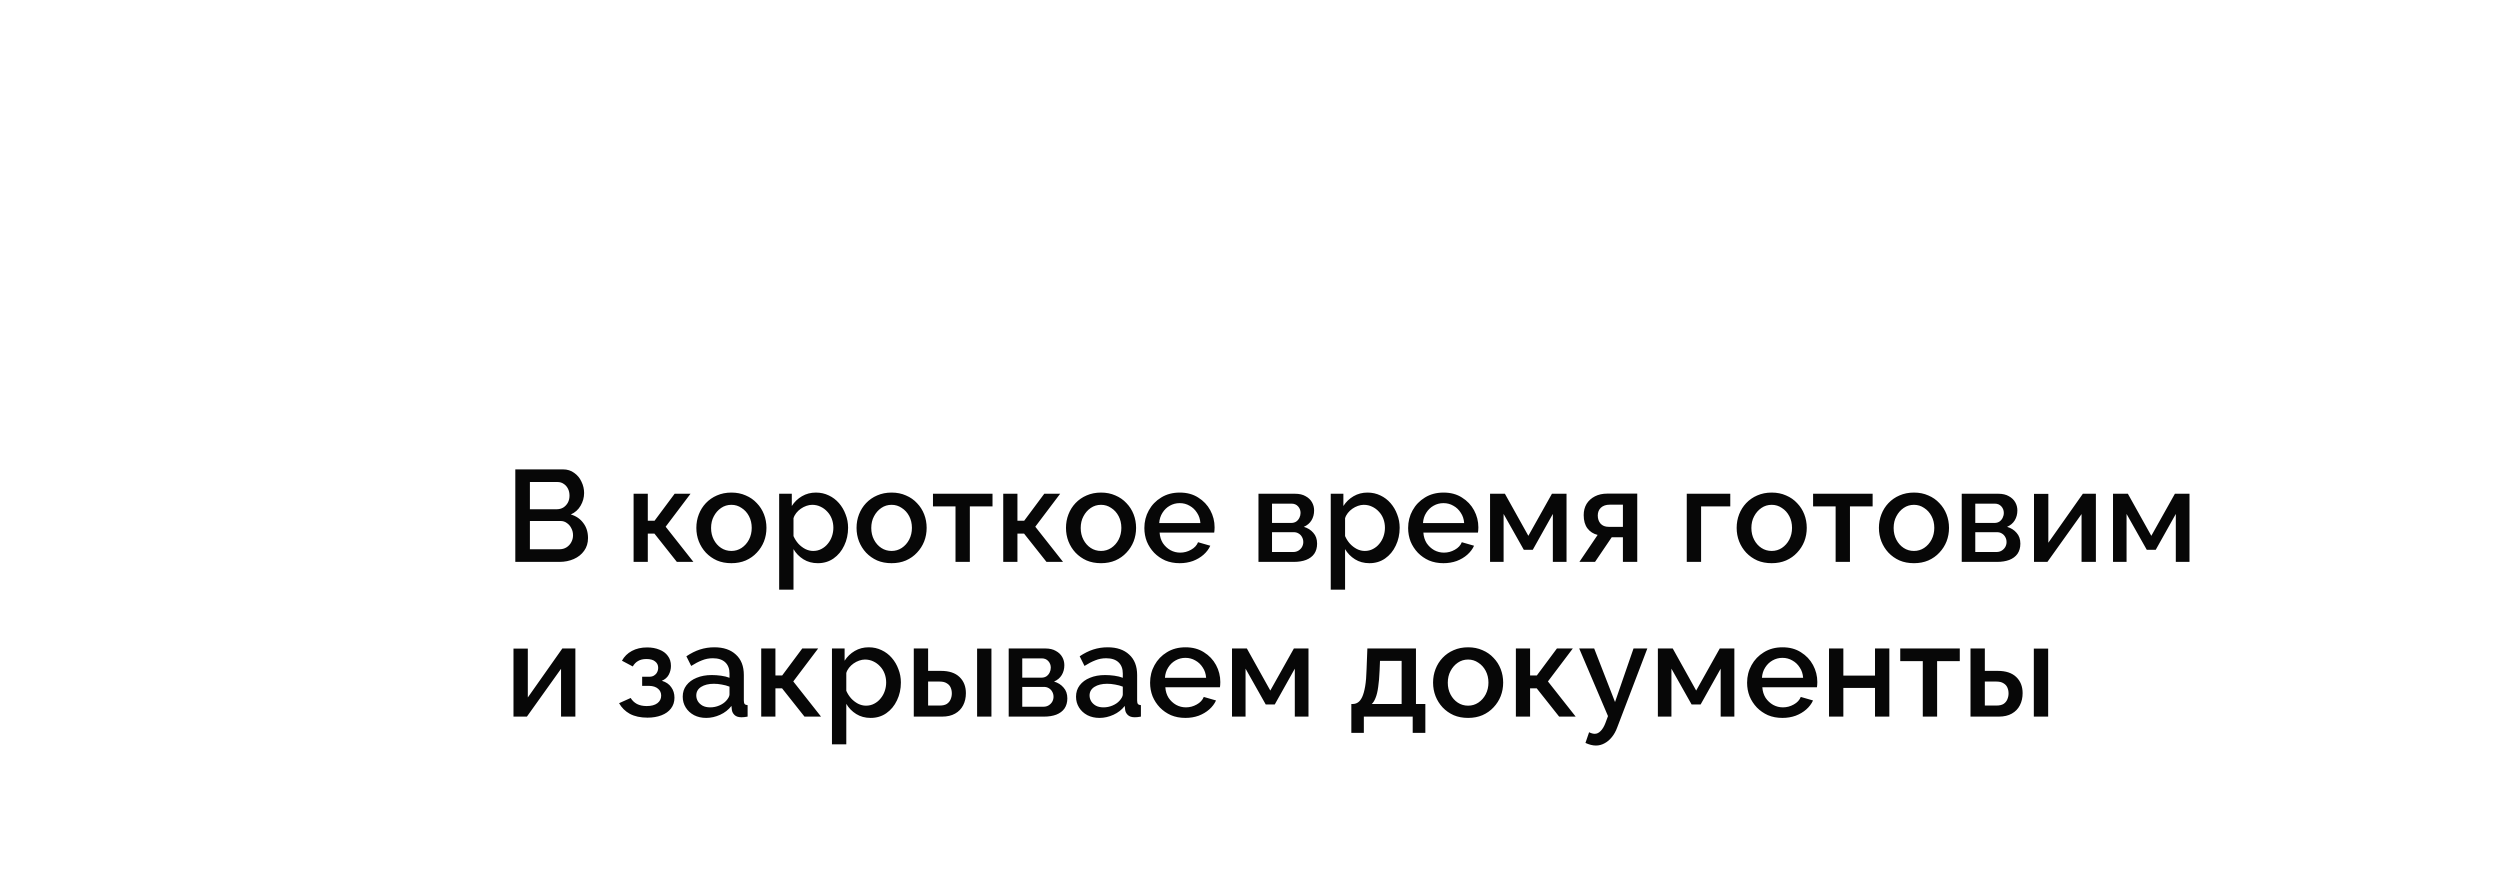<?xml version="1.0" encoding="UTF-8"?> <svg xmlns="http://www.w3.org/2000/svg" width="307" height="107" viewBox="0 0 307 107" fill="none"><rect x="41.833" y="40.833" width="263.333" height="64.333" rx="10.167" fill="white"></rect><rect x="41.833" y="40.833" width="263.333" height="64.333" rx="10.167" stroke="white" stroke-width="3.667"></rect><path d="M72.208 66.072C72.208 66.68 72.048 67.203 71.728 67.64C71.419 68.077 70.997 68.413 70.464 68.648C69.931 68.883 69.344 69 68.704 69H63.28V57.64H69.136C69.669 57.64 70.128 57.784 70.512 58.072C70.907 58.349 71.205 58.712 71.408 59.16C71.621 59.597 71.728 60.056 71.728 60.536C71.728 61.091 71.584 61.613 71.296 62.104C71.019 62.584 70.619 62.941 70.096 63.176C70.747 63.368 71.259 63.72 71.632 64.232C72.016 64.733 72.208 65.347 72.208 66.072ZM70.368 65.736C70.368 65.416 70.299 65.128 70.16 64.872C70.032 64.605 69.851 64.392 69.616 64.232C69.392 64.061 69.125 63.976 68.816 63.976H65.072V67.448H68.704C69.024 67.448 69.307 67.373 69.552 67.224C69.808 67.064 70.005 66.856 70.144 66.6C70.293 66.333 70.368 66.045 70.368 65.736ZM65.072 59.192V62.536H68.368C68.667 62.536 68.933 62.467 69.168 62.328C69.403 62.179 69.589 61.981 69.728 61.736C69.867 61.48 69.936 61.192 69.936 60.872C69.936 60.541 69.872 60.253 69.744 60.008C69.616 59.752 69.44 59.555 69.216 59.416C69.003 59.267 68.752 59.192 68.464 59.192H65.072ZM77.806 69V60.632H79.55V63.944H80.382L82.846 60.632H84.798L81.742 64.68L85.15 69H83.118L80.366 65.528H79.55V69H77.806ZM89.816 69.16C89.155 69.16 88.563 69.048 88.04 68.824C87.517 68.589 87.064 68.269 86.68 67.864C86.307 67.459 86.019 67 85.816 66.488C85.613 65.965 85.512 65.411 85.512 64.824C85.512 64.237 85.613 63.683 85.816 63.16C86.019 62.637 86.307 62.179 86.68 61.784C87.064 61.379 87.517 61.064 88.04 60.84C88.573 60.605 89.165 60.488 89.816 60.488C90.467 60.488 91.053 60.605 91.576 60.84C92.109 61.064 92.563 61.379 92.936 61.784C93.32 62.179 93.613 62.637 93.816 63.16C94.019 63.683 94.12 64.237 94.12 64.824C94.12 65.411 94.019 65.965 93.816 66.488C93.613 67 93.32 67.459 92.936 67.864C92.563 68.269 92.109 68.589 91.576 68.824C91.053 69.048 90.467 69.16 89.816 69.16ZM87.32 64.84C87.32 65.373 87.432 65.853 87.656 66.28C87.88 66.707 88.179 67.043 88.552 67.288C88.925 67.533 89.347 67.656 89.816 67.656C90.275 67.656 90.691 67.533 91.064 67.288C91.448 67.032 91.752 66.691 91.976 66.264C92.2 65.827 92.312 65.347 92.312 64.824C92.312 64.291 92.2 63.811 91.976 63.384C91.752 62.957 91.448 62.621 91.064 62.376C90.691 62.12 90.275 61.992 89.816 61.992C89.347 61.992 88.925 62.12 88.552 62.376C88.179 62.632 87.88 62.973 87.656 63.4C87.432 63.816 87.32 64.296 87.32 64.84ZM100.433 69.16C99.761 69.16 99.169 69 98.657 68.68C98.145 68.36 97.74 67.944 97.441 67.432V72.408H95.681V60.632H97.233V62.136C97.553 61.635 97.969 61.235 98.481 60.936C98.993 60.637 99.564 60.488 100.193 60.488C100.769 60.488 101.297 60.605 101.777 60.84C102.257 61.064 102.673 61.379 103.025 61.784C103.377 62.189 103.649 62.653 103.841 63.176C104.044 63.688 104.145 64.232 104.145 64.808C104.145 65.608 103.985 66.339 103.665 67C103.356 67.661 102.918 68.189 102.353 68.584C101.798 68.968 101.158 69.16 100.433 69.16ZM99.857 67.656C100.23 67.656 100.566 67.576 100.865 67.416C101.174 67.256 101.436 67.043 101.649 66.776C101.873 66.509 102.044 66.205 102.161 65.864C102.278 65.523 102.337 65.171 102.337 64.808C102.337 64.424 102.273 64.061 102.145 63.72C102.017 63.379 101.83 63.08 101.585 62.824C101.35 62.568 101.073 62.365 100.753 62.216C100.444 62.067 100.102 61.992 99.729 61.992C99.505 61.992 99.27 62.035 99.025 62.12C98.78 62.205 98.55 62.323 98.337 62.472C98.124 62.621 97.937 62.797 97.777 63C97.617 63.203 97.505 63.416 97.441 63.64V65.832C97.59 66.173 97.788 66.483 98.033 66.76C98.278 67.027 98.561 67.245 98.881 67.416C99.201 67.576 99.526 67.656 99.857 67.656ZM109.488 69.16C108.827 69.16 108.235 69.048 107.712 68.824C107.189 68.589 106.736 68.269 106.352 67.864C105.979 67.459 105.691 67 105.488 66.488C105.285 65.965 105.184 65.411 105.184 64.824C105.184 64.237 105.285 63.683 105.488 63.16C105.691 62.637 105.979 62.179 106.352 61.784C106.736 61.379 107.189 61.064 107.712 60.84C108.245 60.605 108.837 60.488 109.488 60.488C110.139 60.488 110.725 60.605 111.248 60.84C111.781 61.064 112.235 61.379 112.608 61.784C112.992 62.179 113.285 62.637 113.488 63.16C113.691 63.683 113.792 64.237 113.792 64.824C113.792 65.411 113.691 65.965 113.488 66.488C113.285 67 112.992 67.459 112.608 67.864C112.235 68.269 111.781 68.589 111.248 68.824C110.725 69.048 110.139 69.16 109.488 69.16ZM106.992 64.84C106.992 65.373 107.104 65.853 107.328 66.28C107.552 66.707 107.851 67.043 108.224 67.288C108.597 67.533 109.019 67.656 109.488 67.656C109.947 67.656 110.363 67.533 110.736 67.288C111.12 67.032 111.424 66.691 111.648 66.264C111.872 65.827 111.984 65.347 111.984 64.824C111.984 64.291 111.872 63.811 111.648 63.384C111.424 62.957 111.12 62.621 110.736 62.376C110.363 62.12 109.947 61.992 109.488 61.992C109.019 61.992 108.597 62.12 108.224 62.376C107.851 62.632 107.552 62.973 107.328 63.4C107.104 63.816 106.992 64.296 106.992 64.84ZM117.337 69V62.184H114.569V60.632H121.881V62.184H119.097V69H117.337ZM123.197 69V60.632H124.941V63.944H125.773L128.237 60.632H130.189L127.133 64.68L130.541 69H128.509L125.757 65.528H124.941V69H123.197ZM135.207 69.16C134.545 69.16 133.953 69.048 133.431 68.824C132.908 68.589 132.455 68.269 132.071 67.864C131.697 67.459 131.409 67 131.207 66.488C131.004 65.965 130.903 65.411 130.903 64.824C130.903 64.237 131.004 63.683 131.207 63.16C131.409 62.637 131.697 62.179 132.071 61.784C132.455 61.379 132.908 61.064 133.431 60.84C133.964 60.605 134.556 60.488 135.207 60.488C135.857 60.488 136.444 60.605 136.967 60.84C137.5 61.064 137.953 61.379 138.327 61.784C138.711 62.179 139.004 62.637 139.207 63.16C139.409 63.683 139.511 64.237 139.511 64.824C139.511 65.411 139.409 65.965 139.207 66.488C139.004 67 138.711 67.459 138.327 67.864C137.953 68.269 137.5 68.589 136.967 68.824C136.444 69.048 135.857 69.16 135.207 69.16ZM132.711 64.84C132.711 65.373 132.823 65.853 133.047 66.28C133.271 66.707 133.569 67.043 133.943 67.288C134.316 67.533 134.737 67.656 135.207 67.656C135.665 67.656 136.081 67.533 136.455 67.288C136.839 67.032 137.143 66.691 137.367 66.264C137.591 65.827 137.703 65.347 137.703 64.824C137.703 64.291 137.591 63.811 137.367 63.384C137.143 62.957 136.839 62.621 136.455 62.376C136.081 62.12 135.665 61.992 135.207 61.992C134.737 61.992 134.316 62.12 133.943 62.376C133.569 62.632 133.271 62.973 133.047 63.4C132.823 63.816 132.711 64.296 132.711 64.84ZM144.864 69.16C144.213 69.16 143.621 69.048 143.088 68.824C142.565 68.589 142.112 68.275 141.728 67.88C141.344 67.475 141.045 67.016 140.832 66.504C140.629 65.981 140.528 65.427 140.528 64.84C140.528 64.051 140.709 63.331 141.072 62.68C141.434 62.019 141.941 61.491 142.592 61.096C143.242 60.691 144.005 60.488 144.88 60.488C145.754 60.488 146.506 60.691 147.136 61.096C147.776 61.491 148.272 62.013 148.624 62.664C148.976 63.315 149.152 64.013 149.152 64.76C149.152 64.888 149.146 65.011 149.136 65.128C149.125 65.235 149.114 65.325 149.104 65.4H142.4C142.432 65.891 142.565 66.323 142.8 66.696C143.045 67.059 143.354 67.347 143.728 67.56C144.101 67.763 144.501 67.864 144.928 67.864C145.397 67.864 145.84 67.747 146.256 67.512C146.682 67.277 146.97 66.968 147.12 66.584L148.624 67.016C148.442 67.421 148.165 67.789 147.792 68.12C147.429 68.44 146.997 68.696 146.496 68.888C145.994 69.069 145.45 69.16 144.864 69.16ZM142.352 64.232H147.408C147.376 63.752 147.237 63.331 146.992 62.968C146.757 62.595 146.453 62.307 146.08 62.104C145.717 61.891 145.312 61.784 144.864 61.784C144.426 61.784 144.021 61.891 143.648 62.104C143.285 62.307 142.986 62.595 142.752 62.968C142.517 63.331 142.384 63.752 142.352 64.232ZM154.54 69V60.632H159.02C159.554 60.632 159.991 60.733 160.332 60.936C160.684 61.128 160.946 61.379 161.116 61.688C161.287 61.987 161.372 62.317 161.372 62.68C161.372 63.139 161.266 63.544 161.052 63.896C160.839 64.248 160.524 64.515 160.108 64.696C160.588 64.835 160.978 65.08 161.276 65.432C161.586 65.773 161.74 66.216 161.74 66.76C161.74 67.251 161.623 67.667 161.388 68.008C161.154 68.339 160.818 68.589 160.38 68.76C159.954 68.92 159.452 69 158.876 69H154.54ZM156.204 67.784H158.828C159.052 67.784 159.255 67.731 159.436 67.624C159.628 67.507 159.778 67.357 159.884 67.176C159.991 66.984 160.044 66.781 160.044 66.568C160.044 66.333 159.991 66.125 159.884 65.944C159.788 65.763 159.65 65.619 159.468 65.512C159.298 65.405 159.095 65.352 158.86 65.352H156.204V67.784ZM156.204 64.216H158.572C158.796 64.216 158.994 64.163 159.164 64.056C159.335 63.939 159.468 63.784 159.564 63.592C159.66 63.4 159.708 63.197 159.708 62.984C159.708 62.675 159.607 62.408 159.404 62.184C159.202 61.96 158.935 61.848 158.604 61.848H156.204V64.216ZM168.167 69.16C167.495 69.16 166.903 69 166.391 68.68C165.879 68.36 165.474 67.944 165.175 67.432V72.408H163.415V60.632H164.967V62.136C165.287 61.635 165.703 61.235 166.215 60.936C166.727 60.637 167.298 60.488 167.927 60.488C168.503 60.488 169.031 60.605 169.511 60.84C169.991 61.064 170.407 61.379 170.759 61.784C171.111 62.189 171.383 62.653 171.575 63.176C171.778 63.688 171.879 64.232 171.879 64.808C171.879 65.608 171.719 66.339 171.399 67C171.09 67.661 170.653 68.189 170.087 68.584C169.533 68.968 168.893 69.16 168.167 69.16ZM167.591 67.656C167.965 67.656 168.301 67.576 168.599 67.416C168.909 67.256 169.17 67.043 169.383 66.776C169.607 66.509 169.778 66.205 169.895 65.864C170.013 65.523 170.071 65.171 170.071 64.808C170.071 64.424 170.007 64.061 169.879 63.72C169.751 63.379 169.565 63.08 169.319 62.824C169.085 62.568 168.807 62.365 168.487 62.216C168.178 62.067 167.837 61.992 167.463 61.992C167.239 61.992 167.005 62.035 166.759 62.12C166.514 62.205 166.285 62.323 166.071 62.472C165.858 62.621 165.671 62.797 165.511 63C165.351 63.203 165.239 63.416 165.175 63.64V65.832C165.325 66.173 165.522 66.483 165.767 66.76C166.013 67.027 166.295 67.245 166.615 67.416C166.935 67.576 167.261 67.656 167.591 67.656ZM177.254 69.16C176.604 69.16 176.012 69.048 175.478 68.824C174.956 68.589 174.502 68.275 174.118 67.88C173.734 67.475 173.436 67.016 173.222 66.504C173.02 65.981 172.918 65.427 172.918 64.84C172.918 64.051 173.1 63.331 173.462 62.68C173.825 62.019 174.332 61.491 174.982 61.096C175.633 60.691 176.396 60.488 177.27 60.488C178.145 60.488 178.897 60.691 179.526 61.096C180.166 61.491 180.662 62.013 181.014 62.664C181.366 63.315 181.542 64.013 181.542 64.76C181.542 64.888 181.537 65.011 181.526 65.128C181.516 65.235 181.505 65.325 181.494 65.4H174.79C174.822 65.891 174.956 66.323 175.19 66.696C175.436 67.059 175.745 67.347 176.118 67.56C176.492 67.763 176.892 67.864 177.318 67.864C177.788 67.864 178.23 67.747 178.646 67.512C179.073 67.277 179.361 66.968 179.51 66.584L181.014 67.016C180.833 67.421 180.556 67.789 180.182 68.12C179.82 68.44 179.388 68.696 178.886 68.888C178.385 69.069 177.841 69.16 177.254 69.16ZM174.742 64.232H179.798C179.766 63.752 179.628 63.331 179.382 62.968C179.148 62.595 178.844 62.307 178.47 62.104C178.108 61.891 177.702 61.784 177.254 61.784C176.817 61.784 176.412 61.891 176.038 62.104C175.676 62.307 175.377 62.595 175.142 62.968C174.908 63.331 174.774 63.752 174.742 64.232ZM182.978 69V60.632H184.802L187.682 65.8L190.578 60.632H192.37V69H190.69V63.112L188.226 67.512H187.122L184.642 63.112V69H182.978ZM193.95 69L196.19 65.688C195.667 65.56 195.251 65.293 194.942 64.888C194.633 64.483 194.478 63.939 194.478 63.256C194.478 62.733 194.595 62.275 194.83 61.88C195.075 61.485 195.417 61.176 195.854 60.952C196.291 60.728 196.798 60.616 197.374 60.616H201.054V69H199.294V65.976H197.918L195.87 69H193.95ZM197.55 64.696H199.294V61.976H197.662C197.214 61.976 196.857 62.099 196.59 62.344C196.334 62.589 196.206 62.909 196.206 63.304C196.206 63.699 196.318 64.029 196.542 64.296C196.777 64.563 197.113 64.696 197.55 64.696ZM207.134 69V60.632H212.478V62.184H208.894V69H207.134ZM217.566 69.16C216.905 69.16 216.313 69.048 215.79 68.824C215.267 68.589 214.814 68.269 214.43 67.864C214.057 67.459 213.769 67 213.566 66.488C213.363 65.965 213.262 65.411 213.262 64.824C213.262 64.237 213.363 63.683 213.566 63.16C213.769 62.637 214.057 62.179 214.43 61.784C214.814 61.379 215.267 61.064 215.79 60.84C216.323 60.605 216.915 60.488 217.566 60.488C218.217 60.488 218.803 60.605 219.326 60.84C219.859 61.064 220.313 61.379 220.686 61.784C221.07 62.179 221.363 62.637 221.566 63.16C221.769 63.683 221.87 64.237 221.87 64.824C221.87 65.411 221.769 65.965 221.566 66.488C221.363 67 221.07 67.459 220.686 67.864C220.313 68.269 219.859 68.589 219.326 68.824C218.803 69.048 218.217 69.16 217.566 69.16ZM215.07 64.84C215.07 65.373 215.182 65.853 215.406 66.28C215.63 66.707 215.929 67.043 216.302 67.288C216.675 67.533 217.097 67.656 217.566 67.656C218.025 67.656 218.441 67.533 218.814 67.288C219.198 67.032 219.502 66.691 219.726 66.264C219.95 65.827 220.062 65.347 220.062 64.824C220.062 64.291 219.95 63.811 219.726 63.384C219.502 62.957 219.198 62.621 218.814 62.376C218.441 62.12 218.025 61.992 217.566 61.992C217.097 61.992 216.675 62.12 216.302 62.376C215.929 62.632 215.63 62.973 215.406 63.4C215.182 63.816 215.07 64.296 215.07 64.84ZM225.415 69V62.184H222.647V60.632H229.959V62.184H227.175V69H225.415ZM235.035 69.16C234.373 69.16 233.781 69.048 233.259 68.824C232.736 68.589 232.283 68.269 231.899 67.864C231.525 67.459 231.237 67 231.035 66.488C230.832 65.965 230.731 65.411 230.731 64.824C230.731 64.237 230.832 63.683 231.035 63.16C231.237 62.637 231.525 62.179 231.899 61.784C232.283 61.379 232.736 61.064 233.259 60.84C233.792 60.605 234.384 60.488 235.035 60.488C235.685 60.488 236.272 60.605 236.795 60.84C237.328 61.064 237.781 61.379 238.155 61.784C238.539 62.179 238.832 62.637 239.035 63.16C239.237 63.683 239.339 64.237 239.339 64.824C239.339 65.411 239.237 65.965 239.035 66.488C238.832 67 238.539 67.459 238.155 67.864C237.781 68.269 237.328 68.589 236.795 68.824C236.272 69.048 235.685 69.16 235.035 69.16ZM232.539 64.84C232.539 65.373 232.651 65.853 232.875 66.28C233.099 66.707 233.397 67.043 233.771 67.288C234.144 67.533 234.565 67.656 235.035 67.656C235.493 67.656 235.909 67.533 236.283 67.288C236.667 67.032 236.971 66.691 237.195 66.264C237.419 65.827 237.531 65.347 237.531 64.824C237.531 64.291 237.419 63.811 237.195 63.384C236.971 62.957 236.667 62.621 236.283 62.376C235.909 62.12 235.493 61.992 235.035 61.992C234.565 61.992 234.144 62.12 233.771 62.376C233.397 62.632 233.099 62.973 232.875 63.4C232.651 63.816 232.539 64.296 232.539 64.84ZM240.9 69V60.632H245.38C245.913 60.632 246.35 60.733 246.692 60.936C247.044 61.128 247.305 61.379 247.476 61.688C247.646 61.987 247.732 62.317 247.732 62.68C247.732 63.139 247.625 63.544 247.412 63.896C247.198 64.248 246.884 64.515 246.468 64.696C246.948 64.835 247.337 65.08 247.636 65.432C247.945 65.773 248.1 66.216 248.1 66.76C248.1 67.251 247.982 67.667 247.748 68.008C247.513 68.339 247.177 68.589 246.74 68.76C246.313 68.92 245.812 69 245.236 69H240.9ZM242.564 67.784H245.188C245.412 67.784 245.614 67.731 245.796 67.624C245.988 67.507 246.137 67.357 246.244 67.176C246.35 66.984 246.404 66.781 246.404 66.568C246.404 66.333 246.35 66.125 246.244 65.944C246.148 65.763 246.009 65.619 245.828 65.512C245.657 65.405 245.454 65.352 245.22 65.352H242.564V67.784ZM242.564 64.216H244.932C245.156 64.216 245.353 64.163 245.524 64.056C245.694 63.939 245.828 63.784 245.924 63.592C246.02 63.4 246.068 63.197 246.068 62.984C246.068 62.675 245.966 62.408 245.764 62.184C245.561 61.96 245.294 61.848 244.964 61.848H242.564V64.216ZM249.775 69V60.648H251.535V66.648L255.775 60.632H257.375V69H255.615V63.128L251.423 69H249.775ZM259.478 69V60.632H261.302L264.182 65.8L267.078 60.632H268.87V69H267.19V63.112L264.726 67.512H263.622L261.142 63.112V69H259.478ZM63.056 88V79.648H64.816V85.648L69.056 79.632H70.656V88H68.896V82.128L64.704 88H63.056ZM79.512 88.128C78.659 88.128 77.939 87.973 77.352 87.664C76.776 87.344 76.334 86.907 76.024 86.352L77.448 85.712C77.63 86.021 77.886 86.267 78.216 86.448C78.547 86.619 78.947 86.704 79.416 86.704C79.982 86.704 80.419 86.587 80.728 86.352C81.038 86.117 81.192 85.808 81.192 85.424C81.192 85.072 81.064 84.789 80.808 84.576C80.552 84.352 80.19 84.235 79.72 84.224H78.856V83.104H79.752C79.966 83.104 80.152 83.056 80.312 82.96C80.472 82.864 80.595 82.736 80.68 82.576C80.776 82.405 80.824 82.213 80.824 82C80.824 81.68 80.702 81.424 80.456 81.232C80.222 81.029 79.864 80.928 79.384 80.928C78.968 80.928 78.627 81.008 78.36 81.168C78.094 81.317 77.875 81.541 77.704 81.84L76.376 81.136C76.654 80.624 77.059 80.224 77.592 79.936C78.126 79.648 78.75 79.504 79.464 79.504C80.03 79.504 80.531 79.595 80.968 79.776C81.416 79.947 81.763 80.203 82.008 80.544C82.264 80.875 82.392 81.285 82.392 81.776C82.392 82.16 82.302 82.523 82.12 82.864C81.939 83.195 81.656 83.44 81.272 83.6C81.784 83.749 82.168 84.011 82.424 84.384C82.691 84.747 82.824 85.179 82.824 85.68C82.824 86.192 82.68 86.635 82.392 87.008C82.115 87.371 81.726 87.648 81.224 87.84C80.723 88.032 80.152 88.128 79.512 88.128ZM83.839 85.552C83.839 85.019 83.988 84.555 84.287 84.16C84.596 83.755 85.017 83.445 85.551 83.232C86.084 83.008 86.703 82.896 87.407 82.896C87.78 82.896 88.159 82.923 88.543 82.976C88.937 83.029 89.284 83.115 89.583 83.232V82.704C89.583 82.117 89.407 81.659 89.055 81.328C88.703 80.997 88.196 80.832 87.535 80.832C87.065 80.832 86.623 80.917 86.207 81.088C85.791 81.248 85.348 81.477 84.879 81.776L84.287 80.592C84.841 80.219 85.396 79.941 85.951 79.76C86.516 79.579 87.108 79.488 87.727 79.488C88.847 79.488 89.727 79.787 90.367 80.384C91.017 80.971 91.343 81.808 91.343 82.896V86.016C91.343 86.219 91.375 86.363 91.439 86.448C91.513 86.533 91.636 86.581 91.807 86.592V88C91.647 88.032 91.503 88.053 91.375 88.064C91.247 88.075 91.14 88.08 91.055 88.08C90.681 88.08 90.399 87.989 90.207 87.808C90.015 87.627 89.903 87.413 89.871 87.168L89.823 86.688C89.46 87.157 88.996 87.52 88.431 87.776C87.865 88.032 87.295 88.16 86.719 88.16C86.164 88.16 85.668 88.048 85.231 87.824C84.793 87.589 84.452 87.275 84.207 86.88C83.961 86.485 83.839 86.043 83.839 85.552ZM89.167 86.064C89.295 85.925 89.396 85.787 89.471 85.648C89.545 85.509 89.583 85.387 89.583 85.28V84.32C89.284 84.203 88.969 84.117 88.639 84.064C88.308 84 87.983 83.968 87.663 83.968C87.023 83.968 86.5 84.096 86.095 84.352C85.7 84.608 85.503 84.96 85.503 85.408C85.503 85.653 85.567 85.888 85.695 86.112C85.833 86.336 86.025 86.517 86.271 86.656C86.527 86.795 86.841 86.864 87.215 86.864C87.599 86.864 87.967 86.789 88.319 86.64C88.671 86.491 88.953 86.299 89.167 86.064ZM93.478 88V79.632H95.222V82.944H96.054L98.518 79.632H100.47L97.414 83.68L100.822 88H98.79L96.038 84.528H95.222V88H93.478ZM106.917 88.16C106.245 88.16 105.653 88 105.141 87.68C104.629 87.36 104.224 86.944 103.925 86.432V91.408H102.165V79.632H103.717V81.136C104.037 80.635 104.453 80.235 104.965 79.936C105.477 79.637 106.048 79.488 106.677 79.488C107.253 79.488 107.781 79.605 108.261 79.84C108.741 80.064 109.157 80.379 109.509 80.784C109.861 81.189 110.133 81.653 110.325 82.176C110.528 82.688 110.629 83.232 110.629 83.808C110.629 84.608 110.469 85.339 110.149 86C109.84 86.661 109.403 87.189 108.837 87.584C108.283 87.968 107.643 88.16 106.917 88.16ZM106.341 86.656C106.715 86.656 107.051 86.576 107.349 86.416C107.659 86.256 107.92 86.043 108.133 85.776C108.357 85.509 108.528 85.205 108.645 84.864C108.763 84.523 108.821 84.171 108.821 83.808C108.821 83.424 108.757 83.061 108.629 82.72C108.501 82.379 108.315 82.08 108.069 81.824C107.835 81.568 107.557 81.365 107.237 81.216C106.928 81.067 106.587 80.992 106.213 80.992C105.989 80.992 105.755 81.035 105.509 81.12C105.264 81.205 105.035 81.323 104.821 81.472C104.608 81.621 104.421 81.797 104.261 82C104.101 82.203 103.989 82.416 103.925 82.64V84.832C104.075 85.173 104.272 85.483 104.517 85.76C104.763 86.027 105.045 86.245 105.365 86.416C105.685 86.576 106.011 86.656 106.341 86.656ZM112.212 88V79.632H113.972V82.384H115.556C116.548 82.384 117.306 82.635 117.828 83.136C118.351 83.637 118.612 84.299 118.612 85.12C118.612 85.675 118.5 86.171 118.276 86.608C118.052 87.045 117.722 87.387 117.284 87.632C116.858 87.877 116.324 88 115.684 88H112.212ZM113.972 86.64H115.412C115.764 86.64 116.047 86.576 116.26 86.448C116.474 86.309 116.628 86.128 116.724 85.904C116.831 85.669 116.884 85.419 116.884 85.152C116.884 84.885 116.836 84.645 116.74 84.432C116.644 84.208 116.484 84.032 116.26 83.904C116.047 83.765 115.759 83.696 115.396 83.696H113.972V86.64ZM119.988 88V79.648H121.748V88H119.988ZM123.868 88V79.632H128.349C128.882 79.632 129.319 79.733 129.661 79.936C130.013 80.128 130.274 80.379 130.445 80.688C130.615 80.987 130.701 81.317 130.701 81.68C130.701 82.139 130.594 82.544 130.381 82.896C130.167 83.248 129.853 83.515 129.437 83.696C129.917 83.835 130.306 84.08 130.605 84.432C130.914 84.773 131.069 85.216 131.069 85.76C131.069 86.251 130.951 86.667 130.717 87.008C130.482 87.339 130.146 87.589 129.709 87.76C129.282 87.92 128.781 88 128.205 88H123.868ZM125.533 86.784H128.157C128.381 86.784 128.583 86.731 128.765 86.624C128.957 86.507 129.106 86.357 129.213 86.176C129.319 85.984 129.373 85.781 129.373 85.568C129.373 85.333 129.319 85.125 129.213 84.944C129.117 84.763 128.978 84.619 128.797 84.512C128.626 84.405 128.423 84.352 128.189 84.352H125.533V86.784ZM125.533 83.216H127.901C128.125 83.216 128.322 83.163 128.493 83.056C128.663 82.939 128.797 82.784 128.893 82.592C128.989 82.4 129.037 82.197 129.037 81.984C129.037 81.675 128.935 81.408 128.733 81.184C128.53 80.96 128.263 80.848 127.933 80.848H125.533V83.216ZM132.136 85.552C132.136 85.019 132.285 84.555 132.584 84.16C132.893 83.755 133.314 83.445 133.848 83.232C134.381 83.008 135 82.896 135.704 82.896C136.077 82.896 136.456 82.923 136.84 82.976C137.234 83.029 137.581 83.115 137.88 83.232V82.704C137.88 82.117 137.704 81.659 137.352 81.328C137 80.997 136.493 80.832 135.832 80.832C135.362 80.832 134.92 80.917 134.504 81.088C134.088 81.248 133.645 81.477 133.176 81.776L132.584 80.592C133.138 80.219 133.693 79.941 134.248 79.76C134.813 79.579 135.405 79.488 136.024 79.488C137.144 79.488 138.024 79.787 138.664 80.384C139.314 80.971 139.64 81.808 139.64 82.896V86.016C139.64 86.219 139.672 86.363 139.736 86.448C139.81 86.533 139.933 86.581 140.104 86.592V88C139.944 88.032 139.8 88.053 139.672 88.064C139.544 88.075 139.437 88.08 139.352 88.08C138.978 88.08 138.696 87.989 138.504 87.808C138.312 87.627 138.2 87.413 138.168 87.168L138.12 86.688C137.757 87.157 137.293 87.52 136.728 87.776C136.162 88.032 135.592 88.16 135.016 88.16C134.461 88.16 133.965 88.048 133.528 87.824C133.09 87.589 132.749 87.275 132.504 86.88C132.258 86.485 132.136 86.043 132.136 85.552ZM137.464 86.064C137.592 85.925 137.693 85.787 137.768 85.648C137.842 85.509 137.88 85.387 137.88 85.28V84.32C137.581 84.203 137.266 84.117 136.936 84.064C136.605 84 136.28 83.968 135.96 83.968C135.32 83.968 134.797 84.096 134.392 84.352C133.997 84.608 133.799 84.96 133.799 85.408C133.799 85.653 133.864 85.888 133.992 86.112C134.13 86.336 134.322 86.517 134.568 86.656C134.824 86.795 135.138 86.864 135.512 86.864C135.896 86.864 136.264 86.789 136.616 86.64C136.968 86.491 137.25 86.299 137.464 86.064ZM145.567 88.16C144.916 88.16 144.324 88.048 143.791 87.824C143.268 87.589 142.815 87.275 142.431 86.88C142.047 86.475 141.748 86.016 141.535 85.504C141.332 84.981 141.231 84.427 141.231 83.84C141.231 83.051 141.412 82.331 141.775 81.68C142.137 81.019 142.644 80.491 143.295 80.096C143.945 79.691 144.708 79.488 145.583 79.488C146.457 79.488 147.209 79.691 147.839 80.096C148.479 80.491 148.975 81.013 149.327 81.664C149.679 82.315 149.855 83.013 149.855 83.76C149.855 83.888 149.849 84.011 149.839 84.128C149.828 84.235 149.817 84.325 149.807 84.4H143.103C143.135 84.891 143.268 85.323 143.503 85.696C143.748 86.059 144.057 86.347 144.431 86.56C144.804 86.763 145.204 86.864 145.631 86.864C146.1 86.864 146.543 86.747 146.959 86.512C147.385 86.277 147.673 85.968 147.823 85.584L149.327 86.016C149.145 86.421 148.868 86.789 148.495 87.12C148.132 87.44 147.7 87.696 147.199 87.888C146.697 88.069 146.153 88.16 145.567 88.16ZM143.055 83.232H148.111C148.079 82.752 147.94 82.331 147.695 81.968C147.46 81.595 147.156 81.307 146.783 81.104C146.42 80.891 146.015 80.784 145.567 80.784C145.129 80.784 144.724 80.891 144.351 81.104C143.988 81.307 143.689 81.595 143.455 81.968C143.22 82.331 143.087 82.752 143.055 83.232ZM151.29 88V79.632H153.114L155.994 84.8L158.89 79.632H160.682V88H159.002V82.112L156.538 86.512H155.434L152.954 82.112V88H151.29ZM165.944 90V86.448H166.136C166.36 86.448 166.568 86.384 166.76 86.256C166.952 86.128 167.122 85.909 167.272 85.6C167.421 85.28 167.544 84.843 167.64 84.288C167.736 83.723 167.794 83.013 167.816 82.16L167.912 79.632H173.88V86.448H175.032V90H173.48V88H167.48V90H165.944ZM168.456 86.448H172.12V81.152H169.464L169.416 82.32C169.384 83.131 169.325 83.813 169.24 84.368C169.165 84.923 169.058 85.365 168.92 85.696C168.792 86.027 168.637 86.277 168.456 86.448ZM180.285 88.16C179.623 88.16 179.031 88.048 178.509 87.824C177.986 87.589 177.533 87.269 177.149 86.864C176.775 86.459 176.487 86 176.285 85.488C176.082 84.965 175.981 84.411 175.981 83.824C175.981 83.237 176.082 82.683 176.285 82.16C176.487 81.637 176.775 81.179 177.149 80.784C177.533 80.379 177.986 80.064 178.509 79.84C179.042 79.605 179.634 79.488 180.285 79.488C180.935 79.488 181.522 79.605 182.045 79.84C182.578 80.064 183.031 80.379 183.405 80.784C183.789 81.179 184.082 81.637 184.285 82.16C184.487 82.683 184.589 83.237 184.589 83.824C184.589 84.411 184.487 84.965 184.285 85.488C184.082 86 183.789 86.459 183.405 86.864C183.031 87.269 182.578 87.589 182.045 87.824C181.522 88.048 180.935 88.16 180.285 88.16ZM177.789 83.84C177.789 84.373 177.901 84.853 178.125 85.28C178.349 85.707 178.647 86.043 179.021 86.288C179.394 86.533 179.815 86.656 180.285 86.656C180.743 86.656 181.159 86.533 181.533 86.288C181.917 86.032 182.221 85.691 182.445 85.264C182.669 84.827 182.781 84.347 182.781 83.824C182.781 83.291 182.669 82.811 182.445 82.384C182.221 81.957 181.917 81.621 181.533 81.376C181.159 81.12 180.743 80.992 180.285 80.992C179.815 80.992 179.394 81.12 179.021 81.376C178.647 81.632 178.349 81.973 178.125 82.4C177.901 82.816 177.789 83.296 177.789 83.84ZM186.15 88V79.632H187.894V82.944H188.726L191.19 79.632H193.142L190.086 83.68L193.494 88H191.462L188.71 84.528H187.894V88H186.15ZM195.973 91.552C195.781 91.552 195.579 91.525 195.365 91.472C195.152 91.419 194.928 91.339 194.693 91.232L195.141 89.92C195.269 89.984 195.392 90.032 195.509 90.064C195.627 90.096 195.733 90.112 195.829 90.112C196.096 90.112 196.336 90 196.549 89.776C196.773 89.563 196.971 89.237 197.141 88.8L197.461 87.936L193.925 79.632H195.765L198.325 86.208L200.597 79.632H202.293L198.613 89.28C198.432 89.781 198.203 90.197 197.925 90.528C197.659 90.859 197.36 91.109 197.029 91.28C196.699 91.461 196.347 91.552 195.973 91.552ZM203.587 88V79.632H205.411L208.291 84.8L211.187 79.632H212.979V88H211.299V82.112L208.835 86.512H207.731L205.251 82.112V88H203.587ZM218.879 88.16C218.229 88.16 217.637 88.048 217.103 87.824C216.581 87.589 216.127 87.275 215.743 86.88C215.359 86.475 215.061 86.016 214.847 85.504C214.645 84.981 214.543 84.427 214.543 83.84C214.543 83.051 214.725 82.331 215.087 81.68C215.45 81.019 215.957 80.491 216.607 80.096C217.258 79.691 218.021 79.488 218.895 79.488C219.77 79.488 220.522 79.691 221.151 80.096C221.791 80.491 222.287 81.013 222.639 81.664C222.991 82.315 223.167 83.013 223.167 83.76C223.167 83.888 223.162 84.011 223.151 84.128C223.141 84.235 223.13 84.325 223.119 84.4H216.415C216.447 84.891 216.581 85.323 216.815 85.696C217.061 86.059 217.37 86.347 217.743 86.56C218.117 86.763 218.517 86.864 218.943 86.864C219.413 86.864 219.855 86.747 220.271 86.512C220.698 86.277 220.986 85.968 221.135 85.584L222.639 86.016C222.458 86.421 222.181 86.789 221.807 87.12C221.445 87.44 221.013 87.696 220.511 87.888C220.01 88.069 219.466 88.16 218.879 88.16ZM216.367 83.232H221.423C221.391 82.752 221.253 82.331 221.007 81.968C220.773 81.595 220.469 81.307 220.095 81.104C219.733 80.891 219.327 80.784 218.879 80.784C218.442 80.784 218.037 80.891 217.663 81.104C217.301 81.307 217.002 81.595 216.767 81.968C216.533 82.331 216.399 82.752 216.367 83.232ZM224.603 88V79.632H226.363V82.96H230.251V79.632H232.011V88H230.251V84.48H226.363V88H224.603ZM236.118 88V81.184H233.35V79.632H240.662V81.184H237.878V88H236.118ZM241.978 88V79.632H243.738V82.384H245.322C246.314 82.384 247.071 82.635 247.594 83.136C248.117 83.637 248.378 84.299 248.378 85.12C248.378 85.675 248.266 86.171 248.042 86.608C247.818 87.045 247.487 87.387 247.05 87.632C246.623 87.877 246.09 88 245.45 88H241.978ZM243.738 86.64H245.178C245.53 86.64 245.813 86.576 246.026 86.448C246.239 86.309 246.394 86.128 246.49 85.904C246.597 85.669 246.65 85.419 246.65 85.152C246.65 84.885 246.602 84.645 246.506 84.432C246.41 84.208 246.25 84.032 246.026 83.904C245.813 83.765 245.525 83.696 245.162 83.696H243.738V86.64ZM249.754 88V79.648H251.514V88H249.754Z" fill="#070707"></path><g filter="url(#filter0_d_4125_2325)"><path d="M18.004 36.378L10.611 10.445C10.376 9.619 11.234 8.906 12.013 9.279L36.505 20.996C37.308 21.38 37.248 22.533 36.409 22.83L25.902 26.553C25.676 26.633 25.487 26.79 25.368 26.996L19.843 36.603C19.402 37.37 18.246 37.228 18.004 36.378Z" fill="white"></path><path d="M9.725 10.692L17.118 36.625C17.582 38.255 19.798 38.525 20.643 37.056L26.168 27.449C26.178 27.432 26.194 27.419 26.213 27.412L36.72 23.689C38.328 23.119 38.444 20.91 36.904 20.174L12.413 8.457C10.918 7.742 9.274 9.109 9.725 10.692Z" stroke="white" stroke-width="1.833"></path></g><defs><filter id="filter0_d_4125_2325" x="5.06" y="5.514" width="37.521" height="38.916" filterUnits="userSpaceOnUse" color-interpolation-filters="sRGB"><feFlood flood-opacity="0" result="BackgroundImageFix"></feFlood><feColorMatrix in="SourceAlpha" type="matrix" values="0 0 0 0 0 0 0 0 0 0 0 0 0 0 0 0 0 0 127 0" result="hardAlpha"></feColorMatrix><feOffset dy="1.833"></feOffset><feGaussianBlur stdDeviation="1.833"></feGaussianBlur><feComposite in2="hardAlpha" operator="out"></feComposite><feColorMatrix type="matrix" values="0 0 0 0 0 0 0 0 0 0 0 0 0 0 0 0 0 0 0.08 0"></feColorMatrix><feBlend mode="normal" in2="BackgroundImageFix" result="effect1_dropShadow_4125_2325"></feBlend><feBlend mode="normal" in="SourceGraphic" in2="effect1_dropShadow_4125_2325" result="shape"></feBlend></filter></defs></svg> 